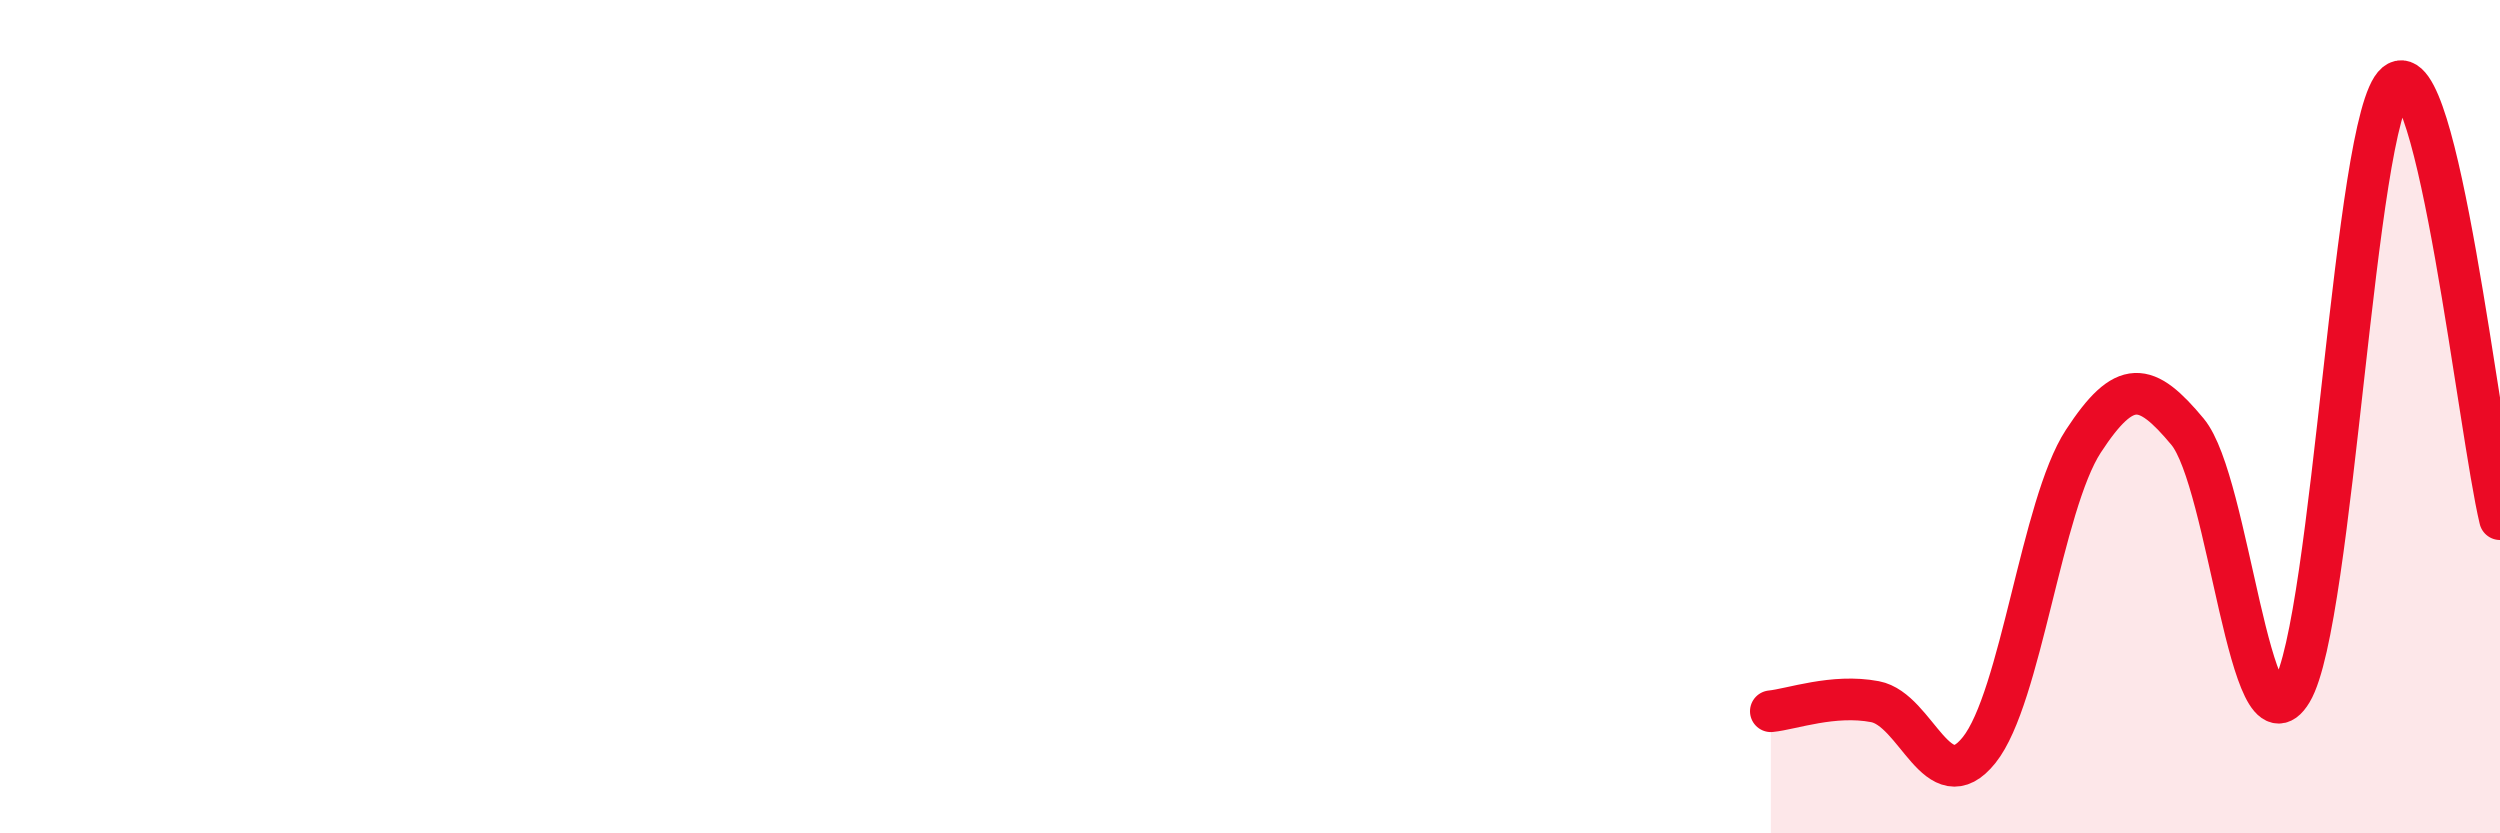
    <svg width="60" height="20" viewBox="0 0 60 20" xmlns="http://www.w3.org/2000/svg">
      <path
        d="M 42.5,17.07 C 43,17.02 44,16.65 45,16.84 C 46,17.03 46.5,19.25 47.5,18 C 48.5,16.75 49,12.12 50,10.59 C 51,9.06 51.5,9.16 52.5,10.36 C 53.5,11.56 54,18.27 55,16.6 C 56,14.93 56.5,2.83 57.5,2 C 58.5,1.17 59.5,10.37 60,12.46L60 20L42.5 20Z"
        fill="#EB0A25"
        opacity="0.1"
        stroke-linecap="round"
        stroke-linejoin="round"
      />
      <path
        d="M 42.5,17.07 C 43,17.02 44,16.65 45,16.84 C 46,17.03 46.5,19.25 47.5,18 C 48.5,16.75 49,12.12 50,10.59 C 51,9.06 51.5,9.16 52.5,10.36 C 53.5,11.56 54,18.27 55,16.6 C 56,14.93 56.5,2.83 57.5,2 C 58.5,1.17 59.5,10.37 60,12.46"
        stroke="#EB0A25"
        stroke-width="1"
        fill="none"
        stroke-linecap="round"
        stroke-linejoin="round"
      />
    </svg>
  